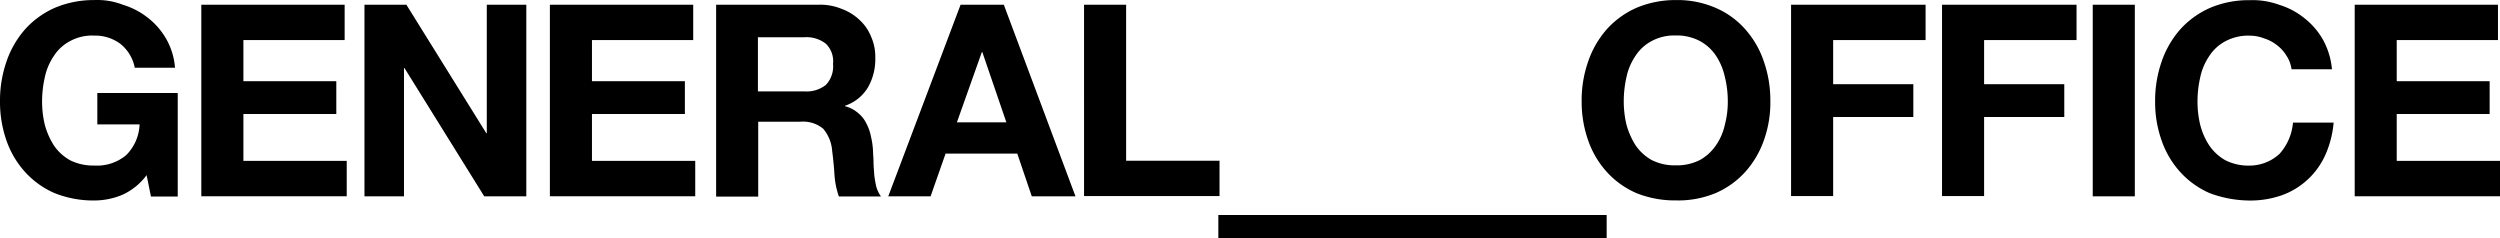 <svg id="Layer_2" xmlns="http://www.w3.org/2000/svg" viewBox="0 0 420 40.01" width="420" height="40.01"><g id="Layer_1-2"><g id="Group_9"><path id="Rectangle_2" d="M204.68 36.12h65.24V40h-65.24z"/><g id="Group_2"><g id="Group_1"><path id="Path_1" d="M395.58.79h24.08v5.94h-17.01v6.91h15.61v5.51h-15.61v7.88h17.36v5.94h-24.42V.79zm-10.6 10.83c-.11-.79-.39-1.54-.82-2.21-.41-.69-.95-1.3-1.59-1.79-.65-.52-1.39-.91-2.17-1.16-.79-.31-1.63-.47-2.48-.47-1.4-.05-2.8.28-4.04.93a7.31 7.31 0 00-2.72 2.49 9.967 9.967 0 00-1.51 3.53c-.31 1.35-.47 2.73-.47 4.12 0 1.33.15 2.66.47 3.96.31 1.21.82 2.37 1.51 3.42.7 1.03 1.63 1.88 2.72 2.49 1.25.62 2.64.93 4.04.89 1.87 0 3.68-.71 5.05-1.98 1.3-1.46 2.09-3.3 2.25-5.24h6.83c-.16 1.88-.63 3.72-1.4 5.44-1.41 3.15-4.05 5.6-7.3 6.76-1.75.61-3.59.91-5.44.89-2.28-.02-4.54-.44-6.68-1.24-1.89-.82-3.59-2.04-4.97-3.57a15.328 15.328 0 01-3.11-5.28c-.74-2.11-1.11-4.33-1.09-6.56-.02-2.27.35-4.53 1.09-6.68.67-1.98 1.73-3.82 3.11-5.4 1.38-1.54 3.08-2.77 4.97-3.61 2.11-.9 4.39-1.35 6.68-1.32 1.7-.07 3.4.2 5.01.78 1.54.47 2.98 1.24 4.23 2.25 1.26.99 2.32 2.21 3.11 3.61.84 1.53 1.36 3.23 1.51 4.97h-6.8zM351.58.79h7.07v32.19h-7.07V.79zm-25.36 0h22.64v5.94h-15.53v7.42h13.47v5.51h-13.47v13.28h-7.07V.79h-.04zm-25.35 0h22.63v5.94h-15.53v7.42h13.47v5.51h-13.47v13.28h-7.07V.79h-.03zm-35.15 16.23c-.03-2.27.34-4.53 1.09-6.68.67-1.98 1.73-3.82 3.11-5.4 1.38-1.54 3.08-2.77 4.97-3.61 2.11-.89 4.39-1.34 6.68-1.32 2.3-.04 4.57.41 6.68 1.32 1.9.82 3.6 2.05 4.97 3.61 1.39 1.57 2.45 3.41 3.11 5.4.75 2.15 1.11 4.41 1.09 6.68.03 2.23-.34 4.46-1.09 6.56-.68 1.94-1.74 3.74-3.11 5.28a14.442 14.442 0 01-4.97 3.57c-2.12.87-4.39 1.3-6.68 1.24-2.29.03-4.56-.39-6.68-1.24-1.89-.82-3.59-2.04-4.97-3.57a15.328 15.328 0 01-3.11-5.28c-.74-2.11-1.11-4.33-1.09-6.56m7.07 0c0 1.33.15 2.66.47 3.96.33 1.21.84 2.36 1.51 3.42.7 1.03 1.63 1.88 2.72 2.49 1.25.62 2.64.93 4.04.89 1.4.04 2.79-.27 4.04-.89 1.09-.6 2.02-1.46 2.72-2.49a9.67 9.67 0 001.48-3.42c.34-1.29.51-2.62.5-3.96 0-1.39-.16-2.77-.5-4.12-.27-1.26-.77-2.45-1.48-3.53a7.533 7.533 0 00-2.72-2.48 8.196 8.196 0 00-4.04-.93c-1.4-.05-2.8.27-4.04.93-1.1.58-2.04 1.44-2.72 2.48a9.967 9.967 0 00-1.51 3.53c-.31 1.35-.47 2.73-.47 4.12M182.12.79h7.07V27h15.69v5.94h-22.76V.79zm-20.74 0h7.26l12.04 32.19h-7.34l-2.44-7.18h-12.04l-2.52 7.18h-7.11L161.38.79zm-.66 19.76h8.35l-4.04-11.8h-.08l-4.19 11.8h-.04zM120.26.79h17.36c1.33-.03 2.65.23 3.88.74 1.12.42 2.13 1.07 2.99 1.9.84.79 1.48 1.76 1.9 2.84.46 1.08.69 2.24.66 3.42.05 1.72-.36 3.43-1.2 4.93a7.097 7.097 0 01-3.88 3.14v.08c.8.21 1.54.59 2.17 1.13.59.47 1.07 1.07 1.4 1.75.37.69.63 1.44.78 2.21.19.8.31 1.62.35 2.45 0 .5.08 1.13.08 1.79s.08 1.4.12 2.14c.07.69.19 1.38.35 2.06.16.58.43 1.14.78 1.63h-7.07a13.85 13.85 0 01-.74-3.65c-.08-1.4-.23-2.76-.39-4.04-.1-1.36-.63-2.65-1.51-3.69a5.296 5.296 0 00-3.84-1.17h-7.07v12.58h-7.07V.79h-.04zm7.07 14.56h7.77c1.31.11 2.61-.28 3.65-1.09.89-.95 1.33-2.24 1.2-3.53.14-1.25-.3-2.49-1.2-3.38a5.274 5.274 0 00-3.65-1.09h-7.77v9.09zM92.38.79h24.08v5.94H99.45v6.91h15.61v5.51H99.45v7.88h17.35v5.94H92.38V.79zm-31.14 0h7.03L81.7 22.38h.08V.79h6.64v32.19h-7.07l-13.4-21.55h-.08v21.55h-6.64V.79zm-27.42 0H57.9v5.94H40.89v6.91H56.5v5.51H40.89v7.88h17.36v5.94H33.82V.79zM24.7 29.33a10.377 10.377 0 01-4.2 3.42c-1.48.61-3.06.93-4.66.93-2.29.03-4.56-.4-6.68-1.24-1.89-.82-3.59-2.04-4.97-3.57a15.328 15.328 0 01-3.11-5.28A19.64 19.64 0 010 17.02c-.02-2.27.35-4.53 1.09-6.68.67-1.99 1.73-3.82 3.11-5.4C5.58 3.4 7.28 2.17 9.17 1.33 11.28.44 13.55-.01 15.84.01c1.63-.07 3.25.19 4.78.78 1.52.46 2.94 1.19 4.19 2.17 1.26.97 2.32 2.19 3.11 3.57a11.57 11.57 0 011.48 4.85h-6.76a6.767 6.767 0 00-2.45-4.04 7.125 7.125 0 00-4.39-1.36c-1.41-.07-2.8.26-4.04.93-1.1.58-2.04 1.44-2.71 2.49a9.967 9.967 0 00-1.51 3.53c-.31 1.35-.47 2.73-.47 4.12 0 1.33.15 2.66.47 3.96.33 1.21.84 2.36 1.51 3.42.7 1.03 1.63 1.88 2.72 2.49 1.25.62 2.64.92 4.03.89 1.96.13 3.89-.49 5.4-1.75a7.681 7.681 0 002.25-5.16h-7.1v-5.28h13.51v17.4h-4.5l-.74-3.65h.08v-.04z"/></g></g></g></g></svg>